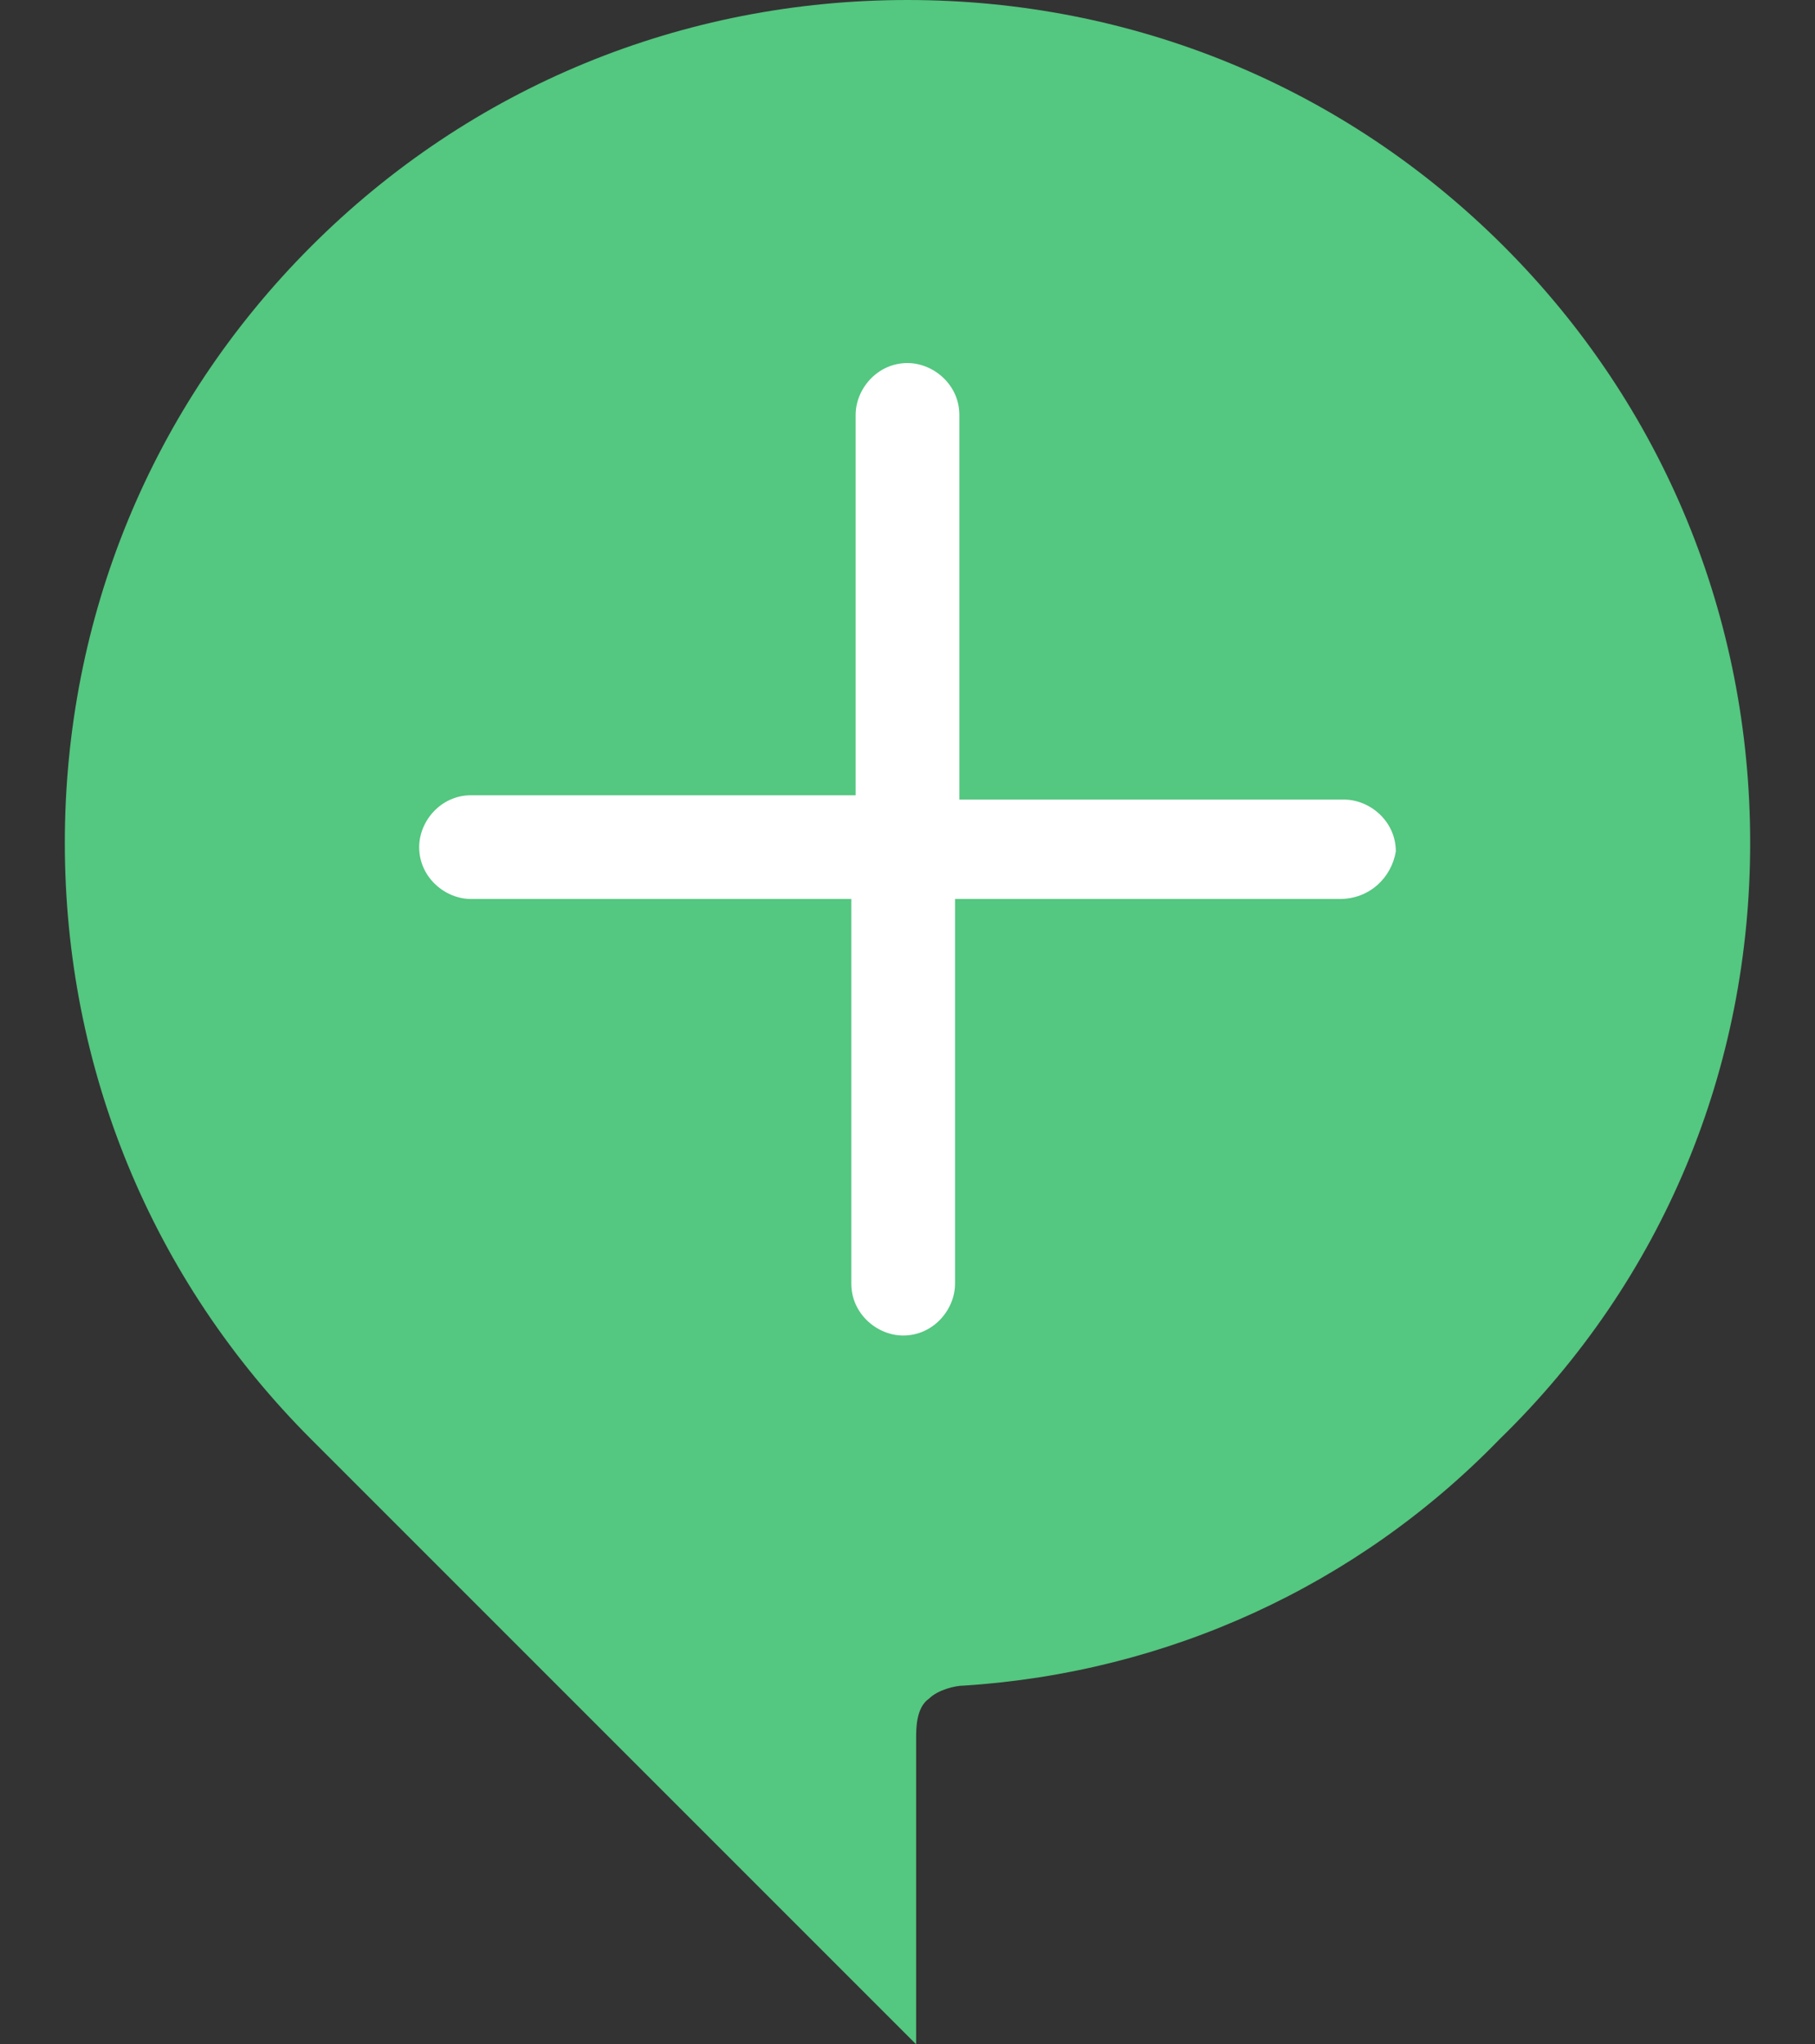 <?xml version="1.0" encoding="utf-8"?>
<!-- Generator: Adobe Illustrator 21.1.0, SVG Export Plug-In . SVG Version: 6.00 Build 0)  -->
<svg version="1.1" id="Calque_1" xmlns="http://www.w3.org/2000/svg" xmlns:xlink="http://www.w3.org/1999/xlink" x="0px" y="0px"
	 viewBox="0 0 42 47.3" style="enable-background:new 0 0 42 47.3;" xml:space="preserve">
<rect x="0" y="0" width="42" height="47.3" fill="#333333" stroke="none"/>
<style type="text/css">
	.st0{fill:#54C780;}
	.st1{fill:#FFFFFF;}
</style>
<path class="st0" d="M21.2,40.2c0-0.2,0-0.7,0.3-0.9c0.2-0.2,0.6-0.3,0.8-0.3c4.7-0.3,9.1-2.3,12.4-5.7c3.8-3.7,5.8-8.6,5.8-13.8
	s-2-10.1-5.7-13.8S26.2,0,21,0S10.9,2,7.2,5.7s-5.7,8.6-5.7,13.8s2,10.1,5.7,13.8l0,0l14,14V40.2z"/>
<path class="st1" d="M31,20.8h-8.9v8.9c0,0.6-0.5,1.2-1.2,1.2c-0.6,0-1.2-0.5-1.2-1.2v-8.9h-8.8c-0.6,0-1.2-0.5-1.2-1.2
	c0-0.6,0.5-1.2,1.2-1.2h8.9V9.6c0-0.6,0.5-1.2,1.2-1.2c0.6,0,1.2,0.5,1.2,1.2v8.9h8.9c0.6,0,1.2,0.5,1.2,1.2
	C32.2,20.3,31.7,20.8,31,20.8z"/>
</svg>

